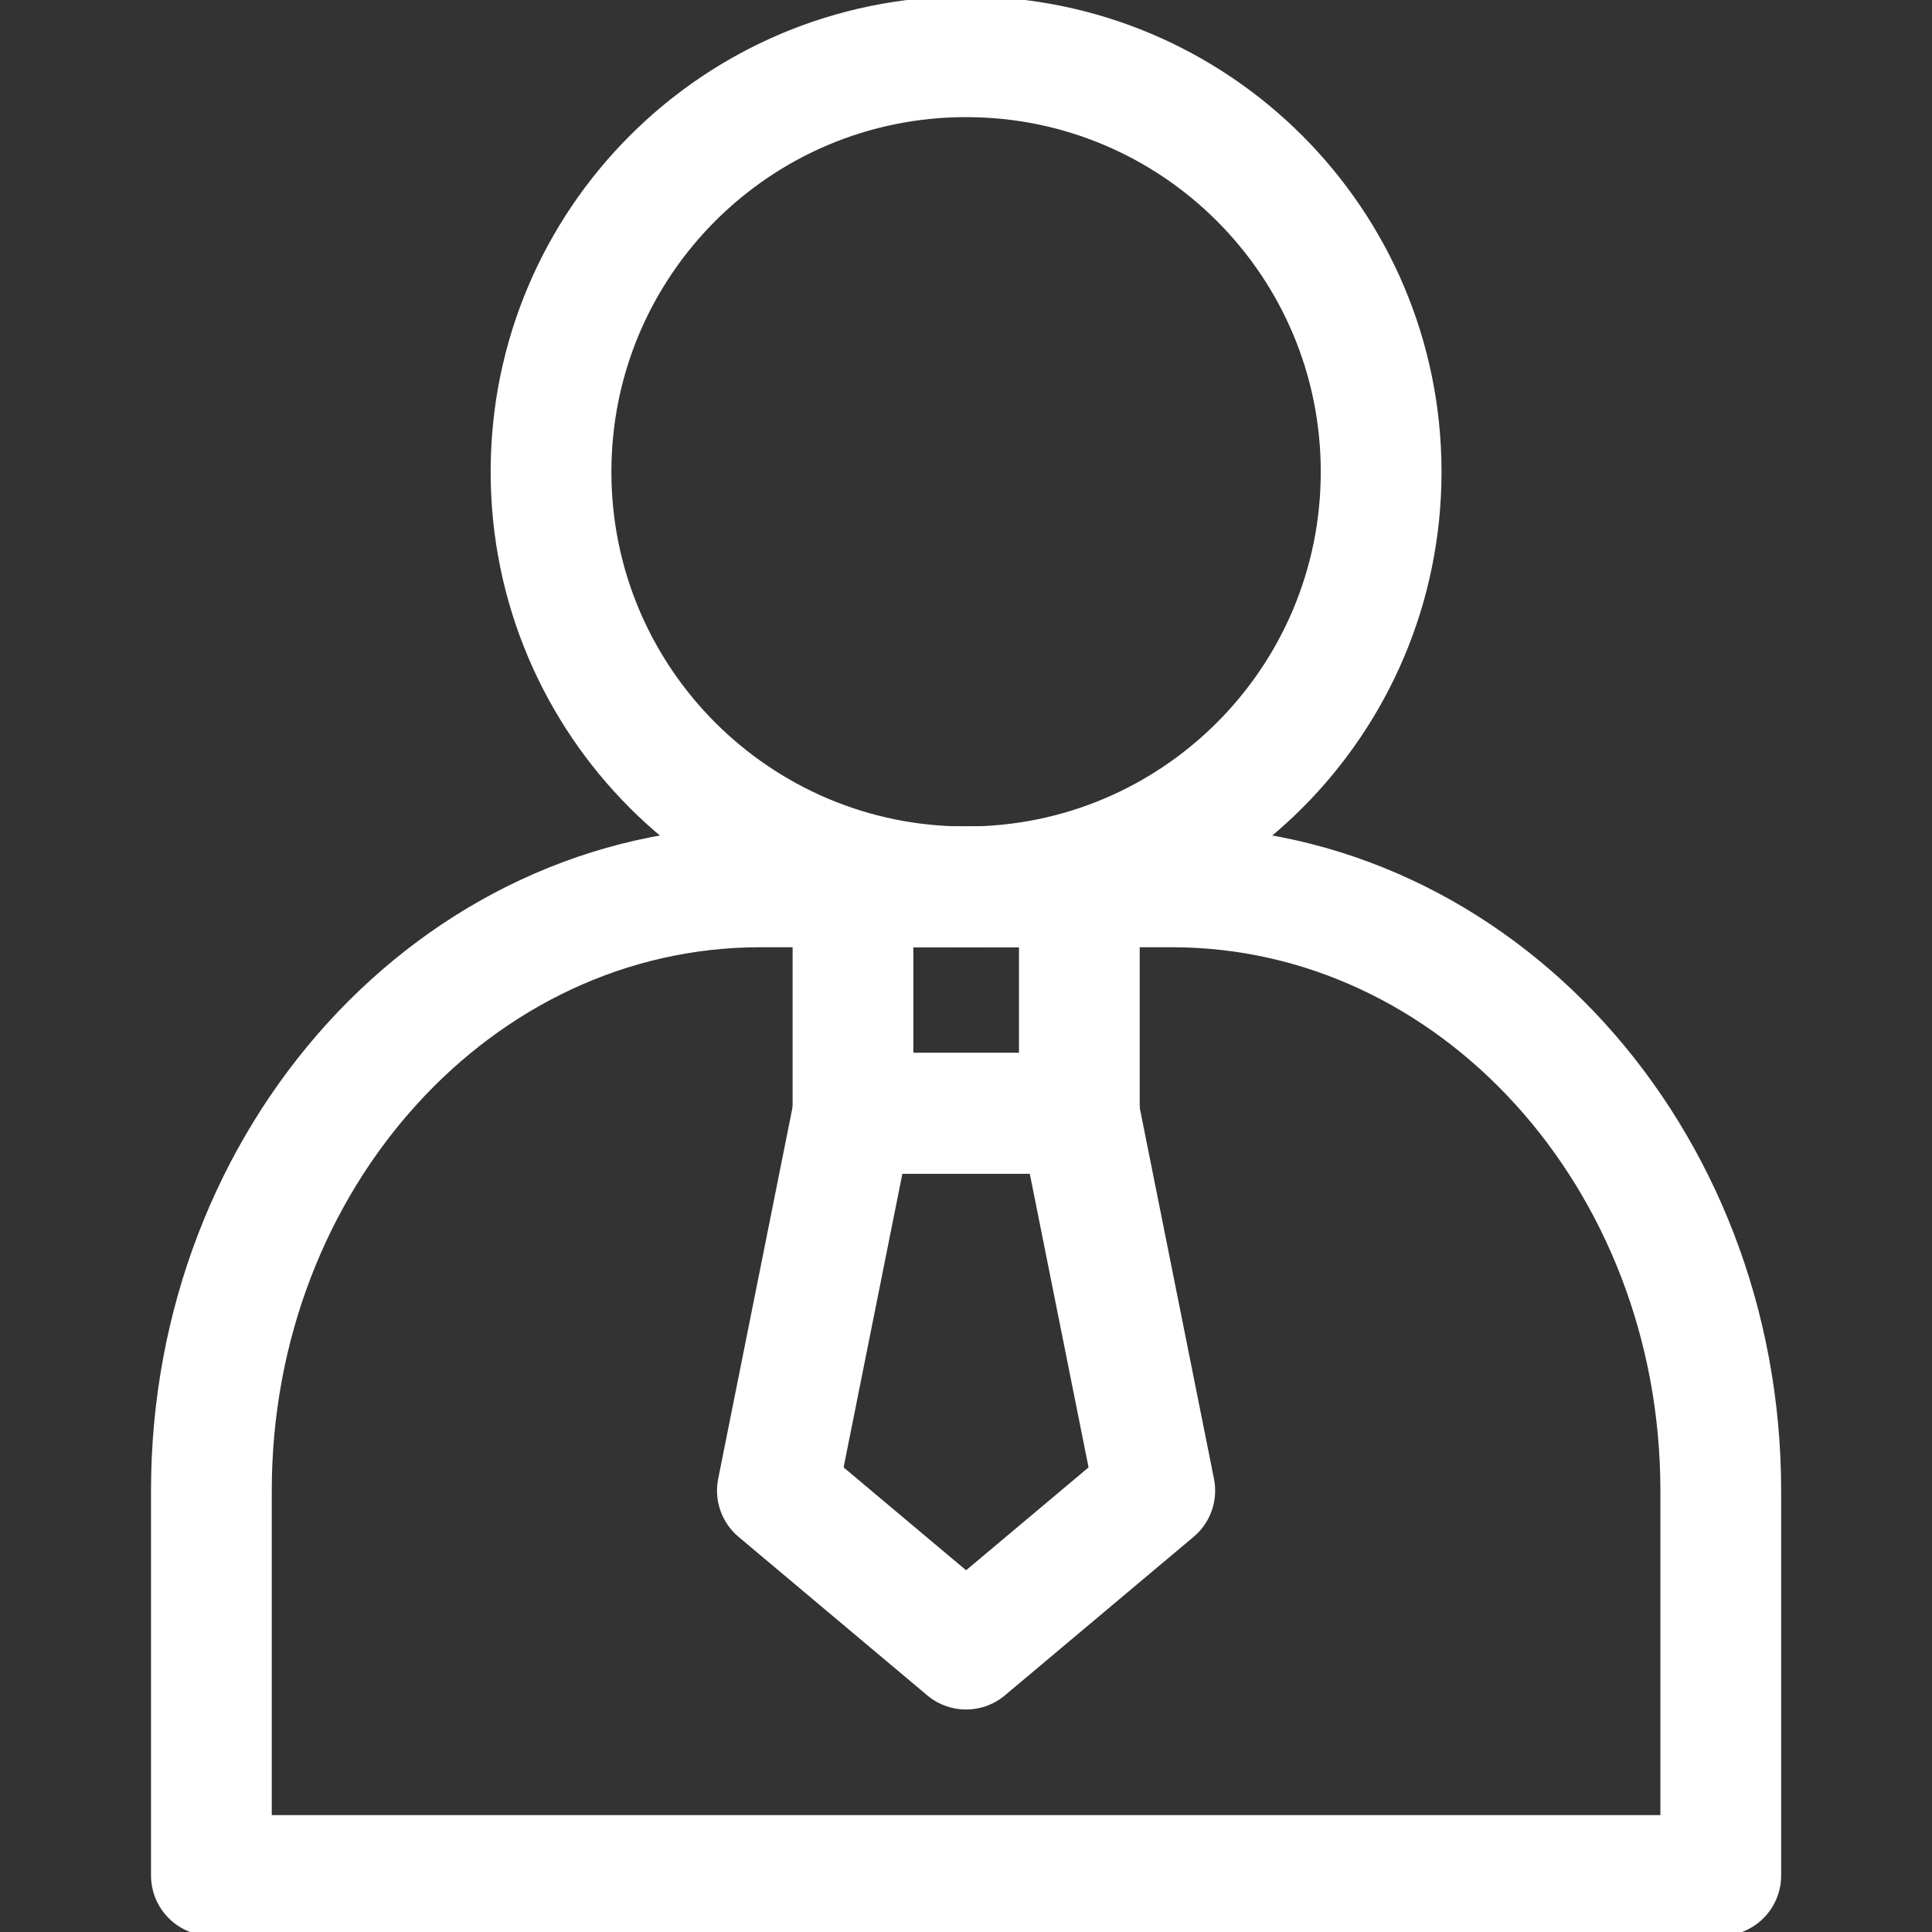<?xml version="1.0" encoding="UTF-8"?> <svg xmlns="http://www.w3.org/2000/svg" width="24" height="24" viewBox="0 0 24 24" fill="none"><rect x="0" y="0" width="24" height="24" fill="#333333" stroke="none"/><g clip-path="url(#clip0_1_2405)"><path d="M21.376 23.298H2.626V18.517C2.626 14.375 5.679 11.017 9.444 11.017H14.558C18.323 11.017 21.376 14.375 21.376 18.517V23.298Z" stroke="white" stroke-width="1.5" stroke-miterlimit="10" stroke-linecap="round" stroke-linejoin="round"></path><path d="M13.408 13.829H10.596V11.017H13.408V13.829Z" stroke="white" stroke-width="1.5" stroke-miterlimit="10" stroke-linecap="round" stroke-linejoin="round"></path><path d="M14.345 18.517L12.001 20.486L9.657 18.517L10.595 13.83H13.407L14.345 18.517Z" stroke="white" stroke-width="1.5" stroke-miterlimit="10" stroke-linecap="round" stroke-linejoin="round"></path><path d="M17.157 5.861C17.157 8.709 14.849 11.017 12.001 11.017C9.153 11.017 6.845 8.709 6.845 5.861C6.845 3.013 9.153 0.705 12.001 0.705C14.849 0.705 17.157 3.013 17.157 5.861Z" stroke="white" stroke-width="1.5" stroke-miterlimit="10" stroke-linecap="round" stroke-linejoin="round"></path></g><defs><clipPath id="clip0_1_2405"><rect width="24" height="24" fill="white"></rect></clipPath></defs></svg> 